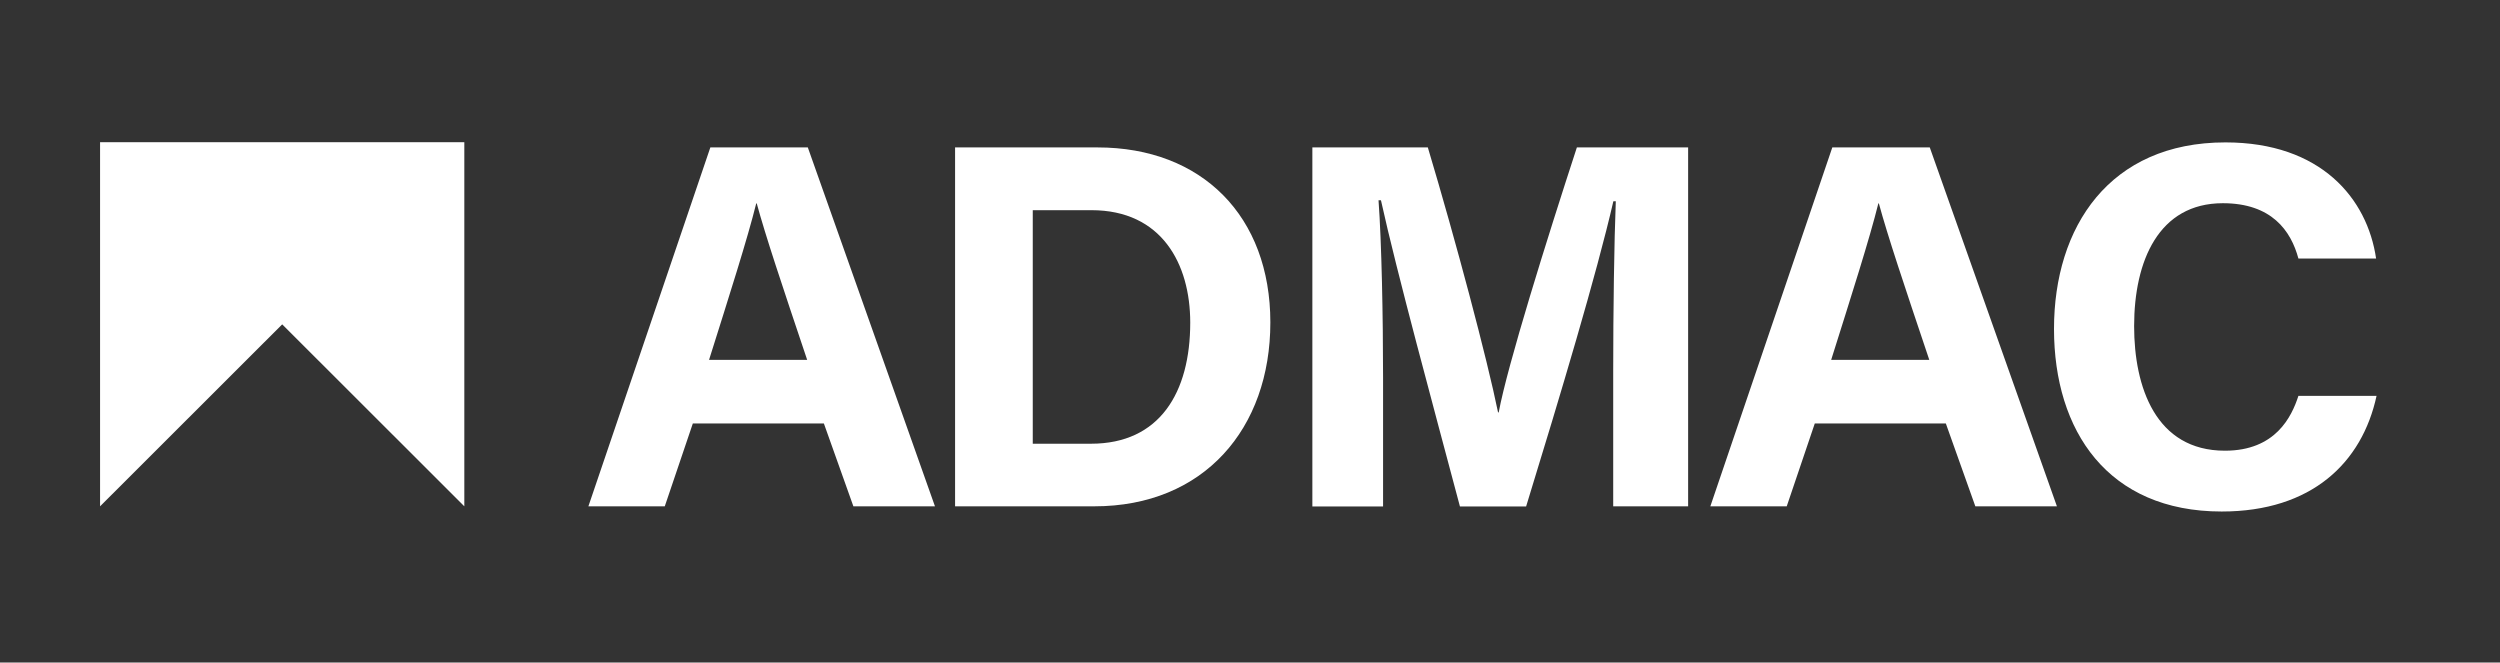 <?xml version="1.0" encoding="UTF-8"?>
<svg id="Layer_1" data-name="Layer 1" xmlns="http://www.w3.org/2000/svg" viewBox="0 0 154.15 40.85">
  <rect x="0" y="0" width="154.15" height="40.85" fill="#333333" stroke="none"/>
  <defs>
    <style>
      .cls-1 {
        fill: #fff;
      }
    </style>
  </defs>
  <g>
    <path class="cls-1" d="M42.72,26.11l-1.73,5.11h-4.71l7.52-22.13h6.01l7.84,22.13h-5.03l-1.82-5.11h-8.09ZM49.77,22.19c-1.57-4.67-2.57-7.66-3.11-9.65h-.03c-.54,2.18-1.65,5.65-2.91,9.65h6.05Z"/>
    <path class="cls-1" d="M58.89,9.09h8.78c6.45,0,10.66,4.25,10.66,10.79s-4.09,11.34-10.86,11.34h-8.58V9.09ZM63.68,27.36h3.59c4.24,0,6.12-3.16,6.12-7.47,0-3.62-1.76-6.93-6.09-6.93h-3.62v14.4Z"/>
    <path class="cls-1" d="M99.47,22.92c0-3.78.06-8.01.16-10.51h-.15c-1.04,4.52-3.25,11.89-5.38,18.82h-4.08c-1.61-6.06-3.9-14.46-4.87-18.88h-.15c.19,2.6.28,7.15.28,10.95v7.93h-4.36V9.09h7.12c1.73,5.78,3.66,13.04,4.33,16.34h.04c.54-2.91,2.97-10.67,4.82-16.34h6.86v22.13h-4.62v-8.3Z"/>
    <path class="cls-1" d="M111.9,26.11l-1.73,5.11h-4.71l7.52-22.13h6.01l7.84,22.13h-5.03l-1.82-5.11h-8.09ZM118.96,22.19c-1.57-4.67-2.57-7.66-3.11-9.65h-.03c-.54,2.18-1.65,5.65-2.91,9.65h6.05Z"/>
    <path class="cls-1" d="M146.54,24.4c-.89,4.13-4,7.14-9.55,7.14-7.02,0-10.34-4.97-10.34-11.26s3.42-11.5,10.57-11.5c5.89,0,8.75,3.46,9.29,7.16h-4.79c-.46-1.71-1.65-3.41-4.66-3.41-3.95,0-5.47,3.55-5.47,7.58,0,3.74,1.32,7.68,5.6,7.68,3.12,0,4.11-2.09,4.53-3.38h4.81Z"/>
  </g>
  <polygon class="cls-1" points="17.4 8.77 6.17 8.77 6.17 20 6.17 31.22 17.4 20 28.63 31.22 28.63 20 28.63 8.77 17.4 8.77"/>
</svg>